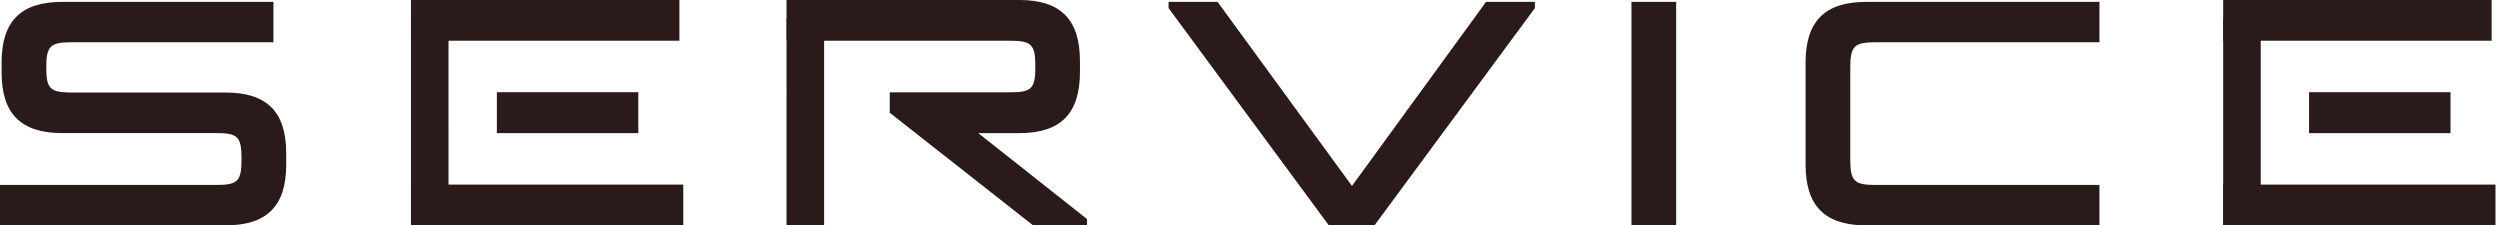<svg fill="none" height="32" viewBox="0 0 355 32" width="355" xmlns="http://www.w3.org/2000/svg"><g fill="#2a1a1a"><path d="M298.123.267V6h-31.756c-3.083 0-3.627.544-3.627 3.627v13.01c0 3.083.544 3.627 3.627 3.627h31.756V32h-33.116c-5.871 0-8.613-2.743-8.613-8.613V8.88c0-5.87 2.742-8.613 8.613-8.613zm-66.454 0h6.347V32h-6.347zm-58.774 0L191.981 26.4 211.021.267h6.936v.884L195.177 32h-6.483L165.937 1.15V.268zm-134.067 0V6H10.2c-3.083 0-3.627.544-3.627 3.582 0 3.037.544 3.558 3.627 3.558h21.85c5.849 0 8.591 2.743 8.591 8.614v1.632c0 5.87-2.742 8.613-8.59 8.613H0v-5.735h30.69c3.083 0 3.605-.544 3.605-3.626v-.114c0-3.105-.522-3.626-3.604-3.626H8.84c-5.87 0-8.613-2.743-8.613-8.614V8.88C.227 3.01 2.969.267 8.84.267zm114.526 8.428v1.526c0 5.916-2.742 8.683-8.602 8.683h-5.837l15.443 12.202V32h-7.657l-20.358-15.994v-2.898h17.074c3.084 0 3.604-.525 3.604-3.638v-.024c0-3.113-.52-3.661-3.604-3.661h-31.726V0h33.061c5.86 0 8.602 2.767 8.602 8.683z"/><path d="M117.025 2.667h-5.334V32h5.334zM58.357 0h38.121v5.785h-38.12zm0 26.215h38.667V32H58.357zm32.284-13.12v5.81H70.554v-5.81z"/><path d="M63.69 2.667h-5.333V32h5.334zM315.691 0h38.121v5.785h-38.121zm0 26.215h38.667V32h-38.667zm32.284-13.12v5.81h-20.087v-5.81z"/><path d="M321.025 2.667h-5.334V32h5.334z"/></g></svg>